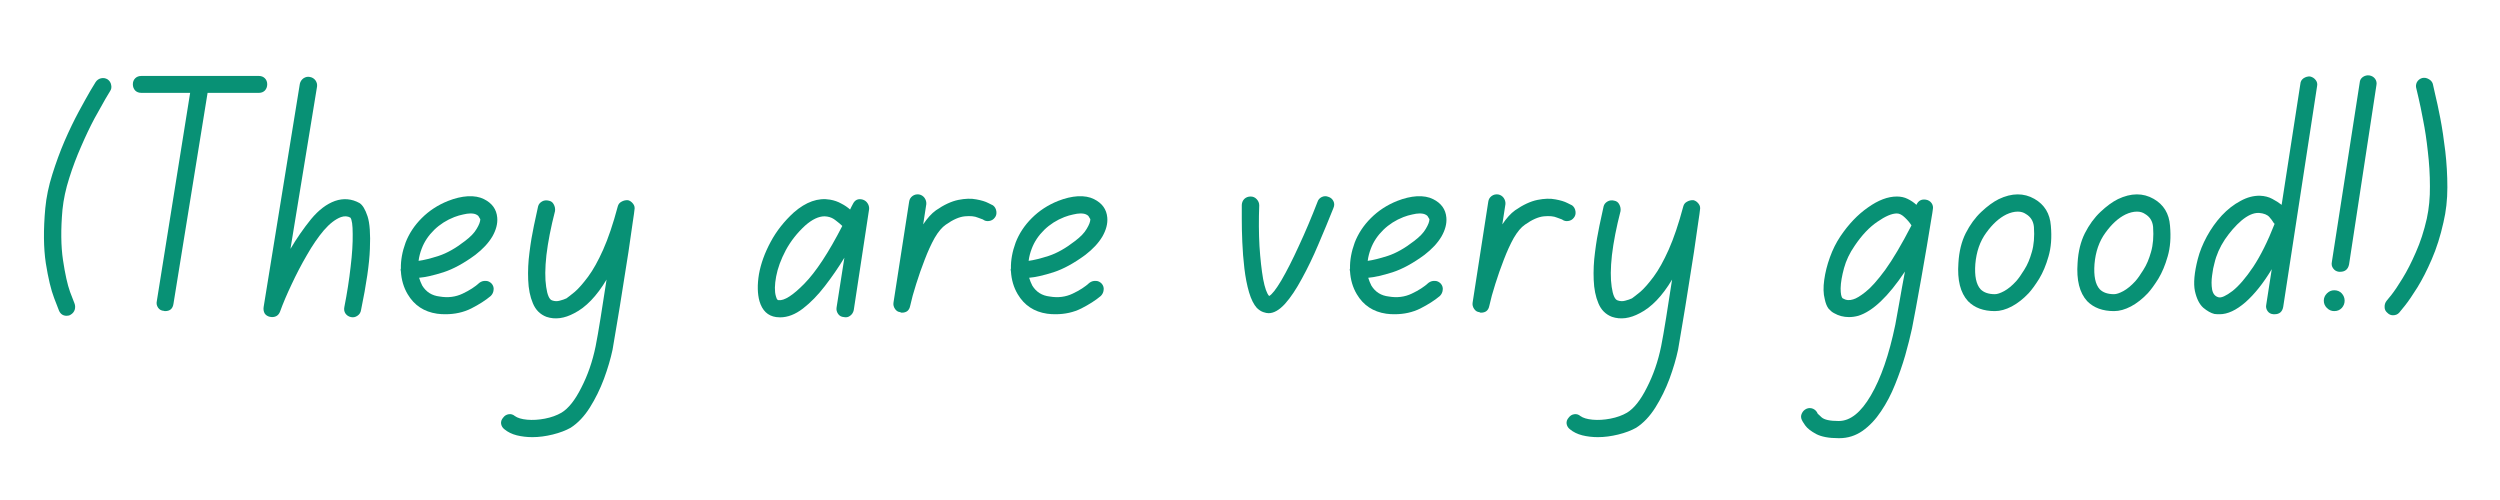 <svg xmlns="http://www.w3.org/2000/svg" xmlns:xlink="http://www.w3.org/1999/xlink" width="200" zoomAndPan="magnify" viewBox="0 0 150 30" height="40" preserveAspectRatio="xMidYMid meet" version="1.2"><defs><clipPath id="43c26a4f9f"><path d="M 2.418 4 L 7 4 L 7 19 L 2.418 19 Z M 2.418 4 "/></clipPath></defs><g id="cc9701e46b"><g clip-rule="nonzero" clip-path="url(#43c26a4f9f)"><g style="fill:#089175;fill-opacity:1;"><g transform="translate(1.983, 18.963)"><path style="stroke:none" d="M 4.625 -13.5 C 4.613 -13.477 4.52 -13.32 4.344 -13.031 C 4.176 -12.738 3.957 -12.348 3.688 -11.859 C 3.426 -11.367 3.16 -10.812 2.891 -10.188 C 2.617 -9.57 2.379 -8.938 2.172 -8.281 C 1.961 -7.625 1.828 -6.992 1.766 -6.391 C 1.66 -5.203 1.672 -4.191 1.797 -3.359 C 1.922 -2.523 2.062 -1.891 2.219 -1.453 C 2.383 -1.016 2.473 -0.785 2.484 -0.766 C 2.535 -0.641 2.539 -0.508 2.5 -0.375 C 2.457 -0.25 2.375 -0.148 2.25 -0.078 C 2.188 -0.035 2.109 -0.016 2.016 -0.016 C 1.805 -0.016 1.656 -0.113 1.562 -0.312 C 1.551 -0.344 1.453 -0.598 1.266 -1.078 C 1.078 -1.566 0.91 -2.266 0.766 -3.172 C 0.629 -4.078 0.617 -5.176 0.734 -6.469 C 0.797 -7.133 0.938 -7.812 1.156 -8.5 C 1.375 -9.195 1.617 -9.863 1.891 -10.5 C 2.172 -11.145 2.453 -11.727 2.734 -12.25 C 3.016 -12.77 3.25 -13.191 3.438 -13.516 C 3.633 -13.836 3.738 -14.008 3.75 -14.031 C 3.832 -14.156 3.941 -14.234 4.078 -14.266 C 4.223 -14.297 4.352 -14.273 4.469 -14.203 C 4.594 -14.117 4.664 -14.004 4.688 -13.859 C 4.719 -13.723 4.695 -13.602 4.625 -13.5 Z M 4.625 -13.5 "/></g></g></g><g style="fill:#089175;fill-opacity:1;"><g transform="translate(6.924, 18.963)"><path style="stroke:none" d="M 8.609 -14.406 C 8.754 -14.406 8.875 -14.359 8.969 -14.266 C 9.062 -14.172 9.109 -14.051 9.109 -13.906 C 9.109 -13.758 9.062 -13.633 8.969 -13.531 C 8.875 -13.438 8.754 -13.391 8.609 -13.391 L 5.531 -13.391 L 3.484 -0.734 C 3.441 -0.441 3.273 -0.297 2.984 -0.297 C 2.953 -0.297 2.926 -0.301 2.906 -0.312 C 2.758 -0.32 2.645 -0.383 2.562 -0.5 C 2.477 -0.625 2.453 -0.754 2.484 -0.891 L 4.484 -13.391 L 1.562 -13.391 C 1.406 -13.391 1.281 -13.438 1.188 -13.531 C 1.094 -13.633 1.047 -13.758 1.047 -13.906 C 1.047 -14.051 1.094 -14.172 1.188 -14.266 C 1.281 -14.359 1.406 -14.406 1.562 -14.406 Z M 8.609 -14.406 "/></g></g><g style="fill:#089175;fill-opacity:1;"><g transform="translate(15.303, 18.963)"><path style="stroke:none" d="M 6.266 -6.781 C 6.453 -6.664 6.613 -6.398 6.75 -5.984 C 6.883 -5.578 6.93 -4.926 6.891 -4.031 C 6.859 -3.133 6.68 -1.91 6.359 -0.359 C 6.336 -0.211 6.266 -0.098 6.141 -0.016 C 6.023 0.066 5.895 0.094 5.75 0.062 C 5.613 0.031 5.504 -0.039 5.422 -0.156 C 5.348 -0.27 5.328 -0.398 5.359 -0.547 C 5.523 -1.379 5.648 -2.18 5.734 -2.953 C 5.828 -3.723 5.867 -4.379 5.859 -4.922 C 5.859 -5.461 5.812 -5.789 5.719 -5.906 C 5.551 -6 5.363 -6.008 5.156 -5.938 C 4.82 -5.812 4.477 -5.547 4.125 -5.141 C 3.781 -4.734 3.441 -4.238 3.109 -3.656 C 2.773 -3.082 2.469 -2.492 2.188 -1.891 C 1.906 -1.297 1.676 -0.754 1.5 -0.266 C 1.414 -0.047 1.254 0.062 1.016 0.062 C 0.973 0.062 0.93 0.055 0.891 0.047 C 0.754 0.016 0.648 -0.051 0.578 -0.156 C 0.516 -0.27 0.492 -0.398 0.516 -0.547 L 2.688 -13.938 C 2.719 -14.07 2.789 -14.18 2.906 -14.266 C 3.031 -14.348 3.16 -14.375 3.297 -14.344 C 3.43 -14.32 3.539 -14.254 3.625 -14.141 C 3.707 -14.023 3.738 -13.898 3.719 -13.766 L 2.125 -4.031 C 2.5 -4.664 2.91 -5.258 3.359 -5.812 C 3.816 -6.363 4.297 -6.727 4.797 -6.906 C 5.305 -7.082 5.797 -7.039 6.266 -6.781 Z M 6.266 -6.781 "/></g></g><g style="fill:#089175;fill-opacity:1;"><g transform="translate(23.412, 18.963)"><path style="stroke:none" d="M 5.359 -2 C 5.473 -2.082 5.598 -2.117 5.734 -2.109 C 5.867 -2.109 5.988 -2.051 6.094 -1.938 C 6.188 -1.82 6.223 -1.695 6.203 -1.562 C 6.191 -1.426 6.133 -1.305 6.031 -1.203 C 5.719 -0.941 5.328 -0.691 4.859 -0.453 C 4.398 -0.223 3.883 -0.109 3.312 -0.109 C 3.145 -0.109 2.977 -0.117 2.812 -0.141 C 2.031 -0.254 1.441 -0.645 1.047 -1.312 C 0.805 -1.719 0.672 -2.176 0.641 -2.688 C 0.629 -2.727 0.625 -2.77 0.625 -2.812 C 0.625 -2.812 0.629 -2.82 0.641 -2.844 C 0.629 -3.344 0.723 -3.863 0.922 -4.406 C 1.129 -4.945 1.453 -5.438 1.891 -5.875 C 2.336 -6.32 2.863 -6.664 3.469 -6.906 C 3.883 -7.07 4.281 -7.164 4.656 -7.188 C 5.039 -7.207 5.363 -7.148 5.625 -7.016 C 6.113 -6.773 6.379 -6.406 6.422 -5.906 C 6.453 -5.539 6.352 -5.16 6.125 -4.766 C 5.895 -4.379 5.555 -4.016 5.109 -3.672 C 4.43 -3.172 3.789 -2.82 3.188 -2.625 C 2.594 -2.438 2.109 -2.328 1.734 -2.297 C 1.785 -2.129 1.848 -1.973 1.922 -1.828 C 2.16 -1.441 2.508 -1.223 2.969 -1.172 C 3.469 -1.086 3.926 -1.145 4.344 -1.344 C 4.758 -1.539 5.098 -1.758 5.359 -2 Z M 1.891 -4.047 C 1.797 -3.805 1.734 -3.562 1.703 -3.312 C 2.016 -3.352 2.414 -3.453 2.906 -3.609 C 3.406 -3.773 3.93 -4.07 4.484 -4.5 C 4.816 -4.75 5.051 -4.992 5.188 -5.234 C 5.332 -5.473 5.406 -5.664 5.406 -5.812 C 5.383 -5.844 5.359 -5.883 5.328 -5.938 C 5.305 -6 5.25 -6.051 5.156 -6.094 C 5.082 -6.133 4.969 -6.156 4.812 -6.156 C 4.688 -6.156 4.539 -6.133 4.375 -6.094 C 4.207 -6.062 4.031 -6.008 3.844 -5.938 C 3.383 -5.758 2.984 -5.504 2.641 -5.172 C 2.297 -4.836 2.047 -4.461 1.891 -4.047 Z M 1.891 -4.047 "/></g></g><g style="fill:#089175;fill-opacity:1;"><g transform="translate(30.832, 18.963)"><path style="stroke:none" d="M 6.844 -6.953 C 6.969 -6.922 7.07 -6.848 7.156 -6.734 C 7.238 -6.629 7.266 -6.504 7.234 -6.359 C 7.234 -6.305 7.195 -6.047 7.125 -5.578 C 7.062 -5.109 6.977 -4.531 6.875 -3.844 C 6.77 -3.156 6.656 -2.43 6.531 -1.672 C 6.414 -0.922 6.301 -0.219 6.188 0.438 C 6.082 1.102 5.992 1.629 5.922 2.016 C 5.805 2.566 5.633 3.148 5.406 3.766 C 5.176 4.379 4.895 4.953 4.562 5.484 C 4.227 6.016 3.844 6.422 3.406 6.703 C 3.113 6.867 2.754 7.004 2.328 7.109 C 1.91 7.211 1.504 7.266 1.109 7.266 C 0.773 7.266 0.461 7.227 0.172 7.156 C -0.117 7.082 -0.363 6.961 -0.562 6.797 C -0.676 6.711 -0.742 6.602 -0.766 6.469 C -0.785 6.332 -0.742 6.207 -0.641 6.094 C -0.555 5.977 -0.445 5.91 -0.312 5.891 C -0.176 5.867 -0.051 5.906 0.062 6 C 0.219 6.113 0.461 6.188 0.797 6.219 C 1.129 6.25 1.484 6.227 1.859 6.156 C 2.242 6.082 2.578 5.961 2.859 5.797 C 3.273 5.547 3.672 5.047 4.047 4.297 C 4.43 3.555 4.719 2.727 4.906 1.812 C 4.988 1.406 5.086 0.836 5.203 0.109 C 5.316 -0.617 5.438 -1.383 5.562 -2.188 C 4.969 -1.195 4.32 -0.523 3.625 -0.172 C 3.031 0.148 2.473 0.223 1.953 0.047 C 1.578 -0.098 1.305 -0.367 1.141 -0.766 C 0.973 -1.16 0.879 -1.629 0.859 -2.172 C 0.836 -2.711 0.863 -3.266 0.938 -3.828 C 1.008 -4.398 1.098 -4.93 1.203 -5.422 C 1.305 -5.91 1.391 -6.297 1.453 -6.578 C 1.484 -6.703 1.562 -6.801 1.688 -6.875 C 1.812 -6.945 1.945 -6.961 2.094 -6.922 C 2.227 -6.898 2.328 -6.828 2.391 -6.703 C 2.461 -6.578 2.488 -6.441 2.469 -6.297 C 2.219 -5.328 2.047 -4.445 1.953 -3.656 C 1.867 -2.875 1.863 -2.238 1.938 -1.75 C 2.008 -1.258 2.129 -0.988 2.297 -0.938 C 2.453 -0.883 2.602 -0.879 2.75 -0.922 C 2.906 -0.961 3.039 -1.008 3.156 -1.062 C 3.258 -1.133 3.426 -1.266 3.656 -1.453 C 3.883 -1.648 4.148 -1.953 4.453 -2.359 C 4.754 -2.766 5.055 -3.305 5.359 -3.984 C 5.66 -4.66 5.953 -5.523 6.234 -6.578 C 6.266 -6.703 6.336 -6.797 6.453 -6.859 C 6.578 -6.93 6.707 -6.961 6.844 -6.953 Z M 6.844 -6.953 "/></g></g><g style="fill:#089175;fill-opacity:1;"><g transform="translate(38.983, 18.963)"><path style="stroke:none" d=""/></g></g><g style="fill:#089175;fill-opacity:1;"><g transform="translate(45.007, 18.963)"><path style="stroke:none" d="M 6.766 -6.984 C 6.891 -6.941 6.984 -6.867 7.047 -6.766 C 7.117 -6.66 7.148 -6.547 7.141 -6.422 L 6.219 -0.359 C 6.188 -0.211 6.113 -0.098 6 -0.016 C 5.895 0.066 5.77 0.094 5.625 0.062 C 5.477 0.051 5.363 -0.008 5.281 -0.125 C 5.195 -0.25 5.164 -0.379 5.188 -0.516 L 5.656 -3.5 C 5.301 -2.914 4.91 -2.348 4.484 -1.797 C 4.066 -1.254 3.629 -0.805 3.172 -0.453 C 2.711 -0.098 2.254 0.078 1.797 0.078 C 1.711 0.078 1.633 0.07 1.562 0.062 C 1.062 -0.008 0.727 -0.328 0.562 -0.891 C 0.438 -1.336 0.426 -1.879 0.531 -2.516 C 0.645 -3.148 0.879 -3.797 1.234 -4.453 C 1.586 -5.109 2.051 -5.695 2.625 -6.219 C 3.352 -6.852 4.078 -7.109 4.797 -6.984 C 5.047 -6.941 5.27 -6.863 5.469 -6.75 C 5.676 -6.645 5.852 -6.523 6 -6.391 C 6.039 -6.484 6.094 -6.586 6.156 -6.703 C 6.281 -6.973 6.484 -7.066 6.766 -6.984 Z M 1.703 -0.953 C 2.047 -0.91 2.562 -1.238 3.25 -1.938 C 3.945 -2.645 4.707 -3.801 5.531 -5.406 C 5.426 -5.508 5.297 -5.617 5.141 -5.734 C 4.992 -5.859 4.82 -5.938 4.625 -5.969 C 4.57 -5.977 4.52 -5.984 4.469 -5.984 C 4.113 -5.984 3.727 -5.801 3.312 -5.438 C 2.832 -5 2.441 -4.504 2.141 -3.953 C 1.848 -3.398 1.656 -2.875 1.562 -2.375 C 1.469 -1.875 1.461 -1.477 1.547 -1.188 C 1.555 -1.156 1.57 -1.109 1.594 -1.047 C 1.625 -0.984 1.66 -0.953 1.703 -0.953 Z M 1.703 -0.953 "/></g></g><g style="fill:#089175;fill-opacity:1;"><g transform="translate(53.032, 18.963)"><path style="stroke:none" d="M 6.547 -6.641 C 6.66 -6.555 6.727 -6.438 6.75 -6.281 C 6.77 -6.133 6.738 -6.008 6.656 -5.906 C 6.57 -5.789 6.457 -5.723 6.312 -5.703 C 6.176 -5.68 6.051 -5.711 5.938 -5.797 C 5.926 -5.797 5.828 -5.832 5.641 -5.906 C 5.453 -5.988 5.191 -6.016 4.859 -5.984 C 4.523 -5.953 4.145 -5.785 3.719 -5.484 C 3.488 -5.328 3.266 -5.062 3.047 -4.688 C 2.836 -4.312 2.641 -3.879 2.453 -3.391 C 2.266 -2.91 2.094 -2.422 1.938 -1.922 C 1.781 -1.43 1.66 -0.992 1.578 -0.609 C 1.523 -0.336 1.359 -0.203 1.078 -0.203 C 1.035 -0.203 1.004 -0.211 0.984 -0.234 C 0.859 -0.242 0.754 -0.305 0.672 -0.422 C 0.586 -0.547 0.555 -0.676 0.578 -0.812 L 1.516 -6.859 C 1.535 -7.004 1.602 -7.117 1.719 -7.203 C 1.832 -7.285 1.961 -7.316 2.109 -7.297 C 2.242 -7.273 2.352 -7.207 2.438 -7.094 C 2.52 -6.977 2.555 -6.852 2.547 -6.719 L 2.359 -5.5 C 2.609 -5.875 2.863 -6.156 3.125 -6.344 C 3.602 -6.676 4.051 -6.883 4.469 -6.969 C 4.883 -7.051 5.242 -7.062 5.547 -7 C 5.848 -6.945 6.086 -6.875 6.266 -6.781 C 6.441 -6.688 6.535 -6.641 6.547 -6.641 Z M 6.547 -6.641 "/></g></g><g style="fill:#089175;fill-opacity:1;"><g transform="translate(60.015, 18.963)"><path style="stroke:none" d="M 5.359 -2 C 5.473 -2.082 5.598 -2.117 5.734 -2.109 C 5.867 -2.109 5.988 -2.051 6.094 -1.938 C 6.188 -1.82 6.223 -1.695 6.203 -1.562 C 6.191 -1.426 6.133 -1.305 6.031 -1.203 C 5.719 -0.941 5.328 -0.691 4.859 -0.453 C 4.398 -0.223 3.883 -0.109 3.312 -0.109 C 3.145 -0.109 2.977 -0.117 2.812 -0.141 C 2.031 -0.254 1.441 -0.645 1.047 -1.312 C 0.805 -1.719 0.672 -2.176 0.641 -2.688 C 0.629 -2.727 0.625 -2.77 0.625 -2.812 C 0.625 -2.812 0.629 -2.82 0.641 -2.844 C 0.629 -3.344 0.723 -3.863 0.922 -4.406 C 1.129 -4.945 1.453 -5.438 1.891 -5.875 C 2.336 -6.32 2.863 -6.664 3.469 -6.906 C 3.883 -7.07 4.281 -7.164 4.656 -7.188 C 5.039 -7.207 5.363 -7.148 5.625 -7.016 C 6.113 -6.773 6.379 -6.406 6.422 -5.906 C 6.453 -5.539 6.352 -5.16 6.125 -4.766 C 5.895 -4.379 5.555 -4.016 5.109 -3.672 C 4.43 -3.172 3.789 -2.82 3.188 -2.625 C 2.594 -2.438 2.109 -2.328 1.734 -2.297 C 1.785 -2.129 1.848 -1.973 1.922 -1.828 C 2.16 -1.441 2.508 -1.223 2.969 -1.172 C 3.469 -1.086 3.926 -1.145 4.344 -1.344 C 4.758 -1.539 5.098 -1.758 5.359 -2 Z M 1.891 -4.047 C 1.797 -3.805 1.734 -3.562 1.703 -3.312 C 2.016 -3.352 2.414 -3.453 2.906 -3.609 C 3.406 -3.773 3.93 -4.07 4.484 -4.5 C 4.816 -4.75 5.051 -4.992 5.188 -5.234 C 5.332 -5.473 5.406 -5.664 5.406 -5.812 C 5.383 -5.844 5.359 -5.883 5.328 -5.938 C 5.305 -6 5.25 -6.051 5.156 -6.094 C 5.082 -6.133 4.969 -6.156 4.812 -6.156 C 4.688 -6.156 4.539 -6.133 4.375 -6.094 C 4.207 -6.062 4.031 -6.008 3.844 -5.938 C 3.383 -5.758 2.984 -5.504 2.641 -5.172 C 2.297 -4.836 2.047 -4.461 1.891 -4.047 Z M 1.891 -4.047 "/></g></g><g style="fill:#089175;fill-opacity:1;"><g transform="translate(67.436, 18.963)"><path style="stroke:none" d=""/></g></g><g style="fill:#089175;fill-opacity:1;"><g transform="translate(73.46, 18.963)"><path style="stroke:none" d="M 6.234 -7.156 C 6.379 -7.113 6.484 -7.023 6.547 -6.891 C 6.609 -6.766 6.609 -6.629 6.547 -6.484 C 6.266 -5.773 5.961 -5.047 5.641 -4.297 C 5.328 -3.555 5 -2.875 4.656 -2.25 C 4.32 -1.625 3.984 -1.117 3.641 -0.734 C 3.297 -0.359 2.969 -0.172 2.656 -0.172 C 2.57 -0.172 2.469 -0.191 2.344 -0.234 C 2.219 -0.273 2.086 -0.359 1.953 -0.484 C 1.766 -0.691 1.609 -1.004 1.484 -1.422 C 1.359 -1.848 1.266 -2.328 1.203 -2.859 C 1.141 -3.391 1.098 -3.914 1.078 -4.438 C 1.055 -4.957 1.047 -5.414 1.047 -5.812 C 1.047 -6.219 1.047 -6.504 1.047 -6.672 C 1.055 -6.816 1.109 -6.938 1.203 -7.031 C 1.305 -7.125 1.43 -7.172 1.578 -7.172 C 1.723 -7.172 1.844 -7.117 1.938 -7.016 C 2.039 -6.91 2.094 -6.785 2.094 -6.641 C 2.062 -5.785 2.066 -4.969 2.109 -4.188 C 2.16 -3.414 2.234 -2.758 2.328 -2.219 C 2.43 -1.688 2.551 -1.348 2.688 -1.203 C 2.852 -1.285 3.098 -1.598 3.422 -2.141 C 3.742 -2.691 4.094 -3.379 4.469 -4.203 C 4.852 -5.023 5.227 -5.91 5.594 -6.859 C 5.633 -6.984 5.719 -7.078 5.844 -7.141 C 5.977 -7.203 6.109 -7.207 6.234 -7.156 Z M 6.234 -7.156 "/></g></g><g style="fill:#089175;fill-opacity:1;"><g transform="translate(80.36, 18.963)"><path style="stroke:none" d="M 5.359 -2 C 5.473 -2.082 5.598 -2.117 5.734 -2.109 C 5.867 -2.109 5.988 -2.051 6.094 -1.938 C 6.188 -1.82 6.223 -1.695 6.203 -1.562 C 6.191 -1.426 6.133 -1.305 6.031 -1.203 C 5.719 -0.941 5.328 -0.691 4.859 -0.453 C 4.398 -0.223 3.883 -0.109 3.312 -0.109 C 3.145 -0.109 2.977 -0.117 2.812 -0.141 C 2.031 -0.254 1.441 -0.645 1.047 -1.312 C 0.805 -1.719 0.672 -2.176 0.641 -2.688 C 0.629 -2.727 0.625 -2.77 0.625 -2.812 C 0.625 -2.812 0.629 -2.82 0.641 -2.844 C 0.629 -3.344 0.723 -3.863 0.922 -4.406 C 1.129 -4.945 1.453 -5.438 1.891 -5.875 C 2.336 -6.32 2.863 -6.664 3.469 -6.906 C 3.883 -7.07 4.281 -7.164 4.656 -7.188 C 5.039 -7.207 5.363 -7.148 5.625 -7.016 C 6.113 -6.773 6.379 -6.406 6.422 -5.906 C 6.453 -5.539 6.352 -5.16 6.125 -4.766 C 5.895 -4.379 5.555 -4.016 5.109 -3.672 C 4.43 -3.172 3.789 -2.82 3.188 -2.625 C 2.594 -2.438 2.109 -2.328 1.734 -2.297 C 1.785 -2.129 1.848 -1.973 1.922 -1.828 C 2.16 -1.441 2.508 -1.223 2.969 -1.172 C 3.469 -1.086 3.926 -1.145 4.344 -1.344 C 4.758 -1.539 5.098 -1.758 5.359 -2 Z M 1.891 -4.047 C 1.797 -3.805 1.734 -3.562 1.703 -3.312 C 2.016 -3.352 2.414 -3.453 2.906 -3.609 C 3.406 -3.773 3.93 -4.07 4.484 -4.5 C 4.816 -4.75 5.051 -4.992 5.188 -5.234 C 5.332 -5.473 5.406 -5.664 5.406 -5.812 C 5.383 -5.844 5.359 -5.883 5.328 -5.938 C 5.305 -6 5.25 -6.051 5.156 -6.094 C 5.082 -6.133 4.969 -6.156 4.812 -6.156 C 4.688 -6.156 4.539 -6.133 4.375 -6.094 C 4.207 -6.062 4.031 -6.008 3.844 -5.938 C 3.383 -5.758 2.984 -5.504 2.641 -5.172 C 2.297 -4.836 2.047 -4.461 1.891 -4.047 Z M 1.891 -4.047 "/></g></g><g style="fill:#089175;fill-opacity:1;"><g transform="translate(87.78, 18.963)"><path style="stroke:none" d="M 6.547 -6.641 C 6.66 -6.555 6.727 -6.438 6.75 -6.281 C 6.77 -6.133 6.738 -6.008 6.656 -5.906 C 6.57 -5.789 6.457 -5.723 6.312 -5.703 C 6.176 -5.68 6.051 -5.711 5.938 -5.797 C 5.926 -5.797 5.828 -5.832 5.641 -5.906 C 5.453 -5.988 5.191 -6.016 4.859 -5.984 C 4.523 -5.953 4.145 -5.785 3.719 -5.484 C 3.488 -5.328 3.266 -5.062 3.047 -4.688 C 2.836 -4.312 2.641 -3.879 2.453 -3.391 C 2.266 -2.91 2.094 -2.422 1.938 -1.922 C 1.781 -1.43 1.66 -0.992 1.578 -0.609 C 1.523 -0.336 1.359 -0.203 1.078 -0.203 C 1.035 -0.203 1.004 -0.211 0.984 -0.234 C 0.859 -0.242 0.754 -0.305 0.672 -0.422 C 0.586 -0.547 0.555 -0.676 0.578 -0.812 L 1.516 -6.859 C 1.535 -7.004 1.602 -7.117 1.719 -7.203 C 1.832 -7.285 1.961 -7.316 2.109 -7.297 C 2.242 -7.273 2.352 -7.207 2.438 -7.094 C 2.52 -6.977 2.555 -6.852 2.547 -6.719 L 2.359 -5.5 C 2.609 -5.875 2.863 -6.156 3.125 -6.344 C 3.602 -6.676 4.051 -6.883 4.469 -6.969 C 4.883 -7.051 5.242 -7.062 5.547 -7 C 5.848 -6.945 6.086 -6.875 6.266 -6.781 C 6.441 -6.688 6.535 -6.641 6.547 -6.641 Z M 6.547 -6.641 "/></g></g><g style="fill:#089175;fill-opacity:1;"><g transform="translate(94.763, 18.963)"><path style="stroke:none" d="M 6.844 -6.953 C 6.969 -6.922 7.07 -6.848 7.156 -6.734 C 7.238 -6.629 7.266 -6.504 7.234 -6.359 C 7.234 -6.305 7.195 -6.047 7.125 -5.578 C 7.062 -5.109 6.977 -4.531 6.875 -3.844 C 6.77 -3.156 6.656 -2.43 6.531 -1.672 C 6.414 -0.922 6.301 -0.219 6.188 0.438 C 6.082 1.102 5.992 1.629 5.922 2.016 C 5.805 2.566 5.633 3.148 5.406 3.766 C 5.176 4.379 4.895 4.953 4.562 5.484 C 4.227 6.016 3.844 6.422 3.406 6.703 C 3.113 6.867 2.754 7.004 2.328 7.109 C 1.91 7.211 1.504 7.266 1.109 7.266 C 0.773 7.266 0.461 7.227 0.172 7.156 C -0.117 7.082 -0.363 6.961 -0.562 6.797 C -0.676 6.711 -0.742 6.602 -0.766 6.469 C -0.785 6.332 -0.742 6.207 -0.641 6.094 C -0.555 5.977 -0.445 5.91 -0.312 5.891 C -0.176 5.867 -0.051 5.906 0.062 6 C 0.219 6.113 0.461 6.188 0.797 6.219 C 1.129 6.25 1.484 6.227 1.859 6.156 C 2.242 6.082 2.578 5.961 2.859 5.797 C 3.273 5.547 3.672 5.047 4.047 4.297 C 4.43 3.555 4.719 2.727 4.906 1.812 C 4.988 1.406 5.086 0.836 5.203 0.109 C 5.316 -0.617 5.438 -1.383 5.562 -2.188 C 4.969 -1.195 4.32 -0.523 3.625 -0.172 C 3.031 0.148 2.473 0.223 1.953 0.047 C 1.578 -0.098 1.305 -0.367 1.141 -0.766 C 0.973 -1.16 0.879 -1.629 0.859 -2.172 C 0.836 -2.711 0.863 -3.266 0.938 -3.828 C 1.008 -4.398 1.098 -4.93 1.203 -5.422 C 1.305 -5.91 1.391 -6.297 1.453 -6.578 C 1.484 -6.703 1.562 -6.801 1.688 -6.875 C 1.812 -6.945 1.945 -6.961 2.094 -6.922 C 2.227 -6.898 2.328 -6.828 2.391 -6.703 C 2.461 -6.578 2.488 -6.441 2.469 -6.297 C 2.219 -5.328 2.047 -4.445 1.953 -3.656 C 1.867 -2.875 1.863 -2.238 1.938 -1.75 C 2.008 -1.258 2.129 -0.988 2.297 -0.938 C 2.453 -0.883 2.602 -0.879 2.75 -0.922 C 2.906 -0.961 3.039 -1.008 3.156 -1.062 C 3.258 -1.133 3.426 -1.266 3.656 -1.453 C 3.883 -1.648 4.148 -1.953 4.453 -2.359 C 4.754 -2.766 5.055 -3.305 5.359 -3.984 C 5.66 -4.66 5.953 -5.523 6.234 -6.578 C 6.266 -6.703 6.336 -6.797 6.453 -6.859 C 6.578 -6.93 6.707 -6.961 6.844 -6.953 Z M 6.844 -6.953 "/></g></g><g style="fill:#089175;fill-opacity:1;"><g transform="translate(102.914, 18.963)"><path style="stroke:none" d=""/></g></g><g style="fill:#089175;fill-opacity:1;"><g transform="translate(108.938, 18.963)"><path style="stroke:none" d="M 6.609 -6.984 C 6.754 -6.961 6.867 -6.895 6.953 -6.781 C 7.035 -6.664 7.062 -6.535 7.031 -6.391 C 7.031 -6.348 6.992 -6.117 6.922 -5.703 C 6.859 -5.297 6.773 -4.789 6.672 -4.188 C 6.566 -3.582 6.457 -2.953 6.344 -2.297 C 6.227 -1.641 6.117 -1.035 6.016 -0.484 C 5.91 0.055 5.832 0.469 5.781 0.75 C 5.676 1.238 5.539 1.773 5.375 2.359 C 5.207 2.941 5.004 3.523 4.766 4.109 C 4.535 4.691 4.254 5.227 3.922 5.719 C 3.598 6.207 3.227 6.598 2.812 6.891 C 2.395 7.18 1.93 7.328 1.422 7.328 C 1.398 7.328 1.383 7.328 1.375 7.328 C 0.789 7.328 0.344 7.242 0.031 7.078 C -0.281 6.91 -0.5 6.738 -0.625 6.562 C -0.75 6.383 -0.816 6.273 -0.828 6.234 C -0.891 6.098 -0.891 5.969 -0.828 5.844 C -0.773 5.719 -0.68 5.625 -0.547 5.562 C -0.422 5.508 -0.289 5.508 -0.156 5.562 C -0.02 5.625 0.07 5.723 0.125 5.859 C 0.125 5.859 0.203 5.93 0.359 6.078 C 0.523 6.223 0.863 6.297 1.375 6.297 C 1.383 6.297 1.391 6.297 1.391 6.297 C 2.078 6.297 2.719 5.785 3.312 4.766 C 3.914 3.742 4.406 2.328 4.781 0.516 C 4.832 0.242 4.91 -0.188 5.016 -0.781 C 5.117 -1.375 5.234 -2.004 5.359 -2.672 C 4.359 -1.172 3.426 -0.285 2.562 -0.016 C 2.375 0.035 2.188 0.062 2 0.062 C 1.676 0.062 1.379 -0.016 1.109 -0.172 C 1.004 -0.223 0.895 -0.312 0.781 -0.438 C 0.676 -0.57 0.598 -0.766 0.547 -1.016 C 0.461 -1.336 0.453 -1.723 0.516 -2.172 C 0.578 -2.617 0.691 -3.07 0.859 -3.531 C 1.023 -3.988 1.234 -4.406 1.484 -4.781 C 1.973 -5.508 2.523 -6.086 3.141 -6.516 C 3.754 -6.953 4.332 -7.172 4.875 -7.172 C 5.113 -7.172 5.328 -7.125 5.516 -7.031 C 5.711 -6.938 5.891 -6.816 6.047 -6.672 C 6.16 -6.922 6.348 -7.023 6.609 -6.984 Z M 2.25 -1 C 2.438 -1.051 2.688 -1.203 3 -1.453 C 3.32 -1.703 3.711 -2.141 4.172 -2.766 C 4.629 -3.398 5.156 -4.289 5.75 -5.438 C 5.656 -5.594 5.523 -5.75 5.359 -5.906 C 5.191 -6.07 5.031 -6.156 4.875 -6.156 C 4.57 -6.156 4.18 -5.988 3.703 -5.656 C 3.223 -5.332 2.77 -4.852 2.344 -4.219 C 2.039 -3.781 1.828 -3.332 1.703 -2.875 C 1.578 -2.414 1.508 -2.016 1.5 -1.672 C 1.5 -1.336 1.539 -1.133 1.625 -1.062 C 1.82 -0.945 2.031 -0.926 2.25 -1 Z M 2.25 -1 "/></g></g><g style="fill:#089175;fill-opacity:1;"><g transform="translate(116.817, 18.963)"><path style="stroke:none" d="M 6.234 -5.422 C 6.297 -4.723 6.25 -4.109 6.094 -3.578 C 5.945 -3.055 5.758 -2.609 5.531 -2.234 C 5.301 -1.867 5.094 -1.582 4.906 -1.375 C 4.582 -1.031 4.242 -0.766 3.891 -0.578 C 3.535 -0.391 3.195 -0.297 2.875 -0.297 C 2.195 -0.297 1.66 -0.492 1.266 -0.891 C 0.805 -1.391 0.613 -2.156 0.688 -3.188 C 0.727 -3.875 0.875 -4.469 1.125 -4.969 C 1.383 -5.477 1.695 -5.906 2.062 -6.25 C 2.426 -6.594 2.773 -6.848 3.109 -7.016 C 3.898 -7.391 4.613 -7.395 5.25 -7.031 C 5.852 -6.688 6.18 -6.148 6.234 -5.422 Z M 4.156 -2.094 C 4.301 -2.258 4.461 -2.488 4.641 -2.781 C 4.828 -3.07 4.977 -3.426 5.094 -3.844 C 5.219 -4.27 5.258 -4.77 5.219 -5.344 C 5.188 -5.695 5.023 -5.957 4.734 -6.125 C 4.598 -6.219 4.438 -6.266 4.25 -6.266 C 4.031 -6.266 3.801 -6.207 3.562 -6.094 C 3.133 -5.883 2.734 -5.52 2.359 -5 C 1.984 -4.488 1.766 -3.863 1.703 -3.125 C 1.648 -2.406 1.754 -1.898 2.016 -1.609 C 2.211 -1.41 2.5 -1.312 2.875 -1.312 C 3.02 -1.312 3.207 -1.375 3.438 -1.5 C 3.664 -1.625 3.906 -1.82 4.156 -2.094 Z M 4.156 -2.094 "/></g></g><g style="fill:#089175;fill-opacity:1;"><g transform="translate(123.967, 18.963)"><path style="stroke:none" d="M 6.234 -5.422 C 6.297 -4.723 6.25 -4.109 6.094 -3.578 C 5.945 -3.055 5.758 -2.609 5.531 -2.234 C 5.301 -1.867 5.094 -1.582 4.906 -1.375 C 4.582 -1.031 4.242 -0.766 3.891 -0.578 C 3.535 -0.391 3.195 -0.297 2.875 -0.297 C 2.195 -0.297 1.66 -0.492 1.266 -0.891 C 0.805 -1.391 0.613 -2.156 0.688 -3.188 C 0.727 -3.875 0.875 -4.469 1.125 -4.969 C 1.383 -5.477 1.695 -5.906 2.062 -6.25 C 2.426 -6.594 2.773 -6.848 3.109 -7.016 C 3.898 -7.391 4.613 -7.395 5.25 -7.031 C 5.852 -6.688 6.18 -6.148 6.234 -5.422 Z M 4.156 -2.094 C 4.301 -2.258 4.461 -2.488 4.641 -2.781 C 4.828 -3.07 4.977 -3.426 5.094 -3.844 C 5.219 -4.27 5.258 -4.77 5.219 -5.344 C 5.188 -5.695 5.023 -5.957 4.734 -6.125 C 4.598 -6.219 4.438 -6.266 4.25 -6.266 C 4.031 -6.266 3.801 -6.207 3.562 -6.094 C 3.133 -5.883 2.734 -5.52 2.359 -5 C 1.984 -4.488 1.766 -3.863 1.703 -3.125 C 1.648 -2.406 1.754 -1.898 2.016 -1.609 C 2.211 -1.41 2.5 -1.312 2.875 -1.312 C 3.02 -1.312 3.207 -1.375 3.438 -1.5 C 3.664 -1.625 3.906 -1.82 4.156 -2.094 Z M 4.156 -2.094 "/></g></g><g style="fill:#089175;fill-opacity:1;"><g transform="translate(131.117, 18.963)"><path style="stroke:none" d="M 7.484 -14.375 C 7.629 -14.344 7.742 -14.27 7.828 -14.156 C 7.91 -14.051 7.938 -13.926 7.906 -13.781 L 5.875 -0.547 C 5.82 -0.254 5.648 -0.109 5.359 -0.109 C 5.328 -0.109 5.305 -0.109 5.297 -0.109 C 5.141 -0.117 5.02 -0.18 4.938 -0.297 C 4.852 -0.422 4.828 -0.551 4.859 -0.688 L 5.188 -2.812 C 4.688 -1.977 4.16 -1.316 3.609 -0.828 C 3.055 -0.348 2.539 -0.109 2.062 -0.109 C 1.945 -0.109 1.844 -0.113 1.75 -0.125 C 1.539 -0.176 1.316 -0.301 1.078 -0.5 C 0.848 -0.707 0.68 -1.039 0.578 -1.5 C 0.484 -1.957 0.539 -2.598 0.75 -3.422 C 0.863 -3.867 1.047 -4.32 1.297 -4.781 C 1.547 -5.238 1.844 -5.656 2.188 -6.031 C 2.539 -6.406 2.914 -6.695 3.312 -6.906 C 3.707 -7.125 4.098 -7.227 4.484 -7.219 C 4.766 -7.207 5.008 -7.145 5.219 -7.031 C 5.438 -6.914 5.625 -6.797 5.781 -6.672 L 6.906 -13.938 C 6.914 -14.07 6.977 -14.18 7.094 -14.266 C 7.219 -14.348 7.348 -14.383 7.484 -14.375 Z M 2 -1.125 C 2.164 -1.082 2.441 -1.207 2.828 -1.5 C 3.211 -1.801 3.629 -2.285 4.078 -2.953 C 4.523 -3.629 4.953 -4.488 5.359 -5.531 C 5.316 -5.57 5.281 -5.617 5.25 -5.672 C 5.238 -5.703 5.172 -5.789 5.047 -5.938 C 4.922 -6.082 4.711 -6.164 4.422 -6.188 C 4.41 -6.188 4.395 -6.188 4.375 -6.188 C 4.07 -6.188 3.738 -6.035 3.375 -5.734 C 3.02 -5.43 2.688 -5.051 2.375 -4.594 C 2.07 -4.133 1.863 -3.66 1.75 -3.172 C 1.695 -2.992 1.648 -2.75 1.609 -2.438 C 1.566 -2.133 1.566 -1.852 1.609 -1.594 C 1.66 -1.332 1.789 -1.176 2 -1.125 Z M 2 -1.125 "/></g></g><g style="fill:#089175;fill-opacity:1;"><g transform="translate(138.787, 18.963)"><path style="stroke:none" d="M 3.375 -14.438 C 3.52 -14.414 3.633 -14.348 3.719 -14.234 C 3.801 -14.117 3.828 -13.988 3.797 -13.844 L 2.156 -3.094 C 2.094 -2.801 1.914 -2.656 1.625 -2.656 C 1.594 -2.656 1.566 -2.656 1.547 -2.656 C 1.398 -2.676 1.285 -2.742 1.203 -2.859 C 1.117 -2.973 1.094 -3.102 1.125 -3.25 L 2.797 -14.016 C 2.805 -14.148 2.867 -14.258 2.984 -14.344 C 3.109 -14.426 3.238 -14.457 3.375 -14.438 Z M 1.266 -1.547 C 1.453 -1.547 1.602 -1.484 1.719 -1.359 C 1.832 -1.234 1.891 -1.086 1.891 -0.922 C 1.891 -0.754 1.832 -0.609 1.719 -0.484 C 1.602 -0.359 1.453 -0.297 1.266 -0.297 C 1.098 -0.297 0.953 -0.359 0.828 -0.484 C 0.703 -0.609 0.641 -0.754 0.641 -0.922 C 0.641 -1.086 0.703 -1.234 0.828 -1.359 C 0.953 -1.484 1.098 -1.547 1.266 -1.547 Z M 1.266 -1.547 "/></g></g><g style="fill:#089175;fill-opacity:1;"><g transform="translate(143.311, 18.963)"><path style="stroke:none" d="M 2.656 -13.938 C 2.664 -13.895 2.711 -13.688 2.797 -13.312 C 2.891 -12.938 2.992 -12.453 3.109 -11.859 C 3.223 -11.266 3.32 -10.609 3.406 -9.891 C 3.488 -9.18 3.531 -8.457 3.531 -7.719 C 3.531 -6.977 3.453 -6.281 3.297 -5.625 C 3.117 -4.812 2.883 -4.07 2.594 -3.406 C 2.312 -2.75 2.023 -2.188 1.734 -1.719 C 1.441 -1.25 1.191 -0.883 0.984 -0.625 C 0.785 -0.375 0.672 -0.234 0.641 -0.203 C 0.547 -0.098 0.422 -0.047 0.266 -0.047 C 0.141 -0.047 0.031 -0.094 -0.062 -0.188 C -0.176 -0.281 -0.234 -0.395 -0.234 -0.531 C -0.242 -0.676 -0.203 -0.805 -0.109 -0.922 C -0.109 -0.922 -0.016 -1.035 0.172 -1.266 C 0.359 -1.504 0.582 -1.836 0.844 -2.266 C 1.113 -2.703 1.379 -3.223 1.641 -3.828 C 1.91 -4.43 2.129 -5.102 2.297 -5.844 C 2.43 -6.457 2.492 -7.109 2.484 -7.797 C 2.484 -8.492 2.441 -9.188 2.359 -9.875 C 2.285 -10.562 2.191 -11.188 2.078 -11.75 C 1.973 -12.312 1.879 -12.766 1.797 -13.109 C 1.711 -13.461 1.672 -13.641 1.672 -13.641 C 1.629 -13.773 1.641 -13.906 1.703 -14.031 C 1.773 -14.156 1.879 -14.238 2.016 -14.281 C 2.16 -14.312 2.289 -14.289 2.406 -14.219 C 2.531 -14.156 2.613 -14.062 2.656 -13.938 Z M 2.656 -13.938 "/></g></g></g></svg>
